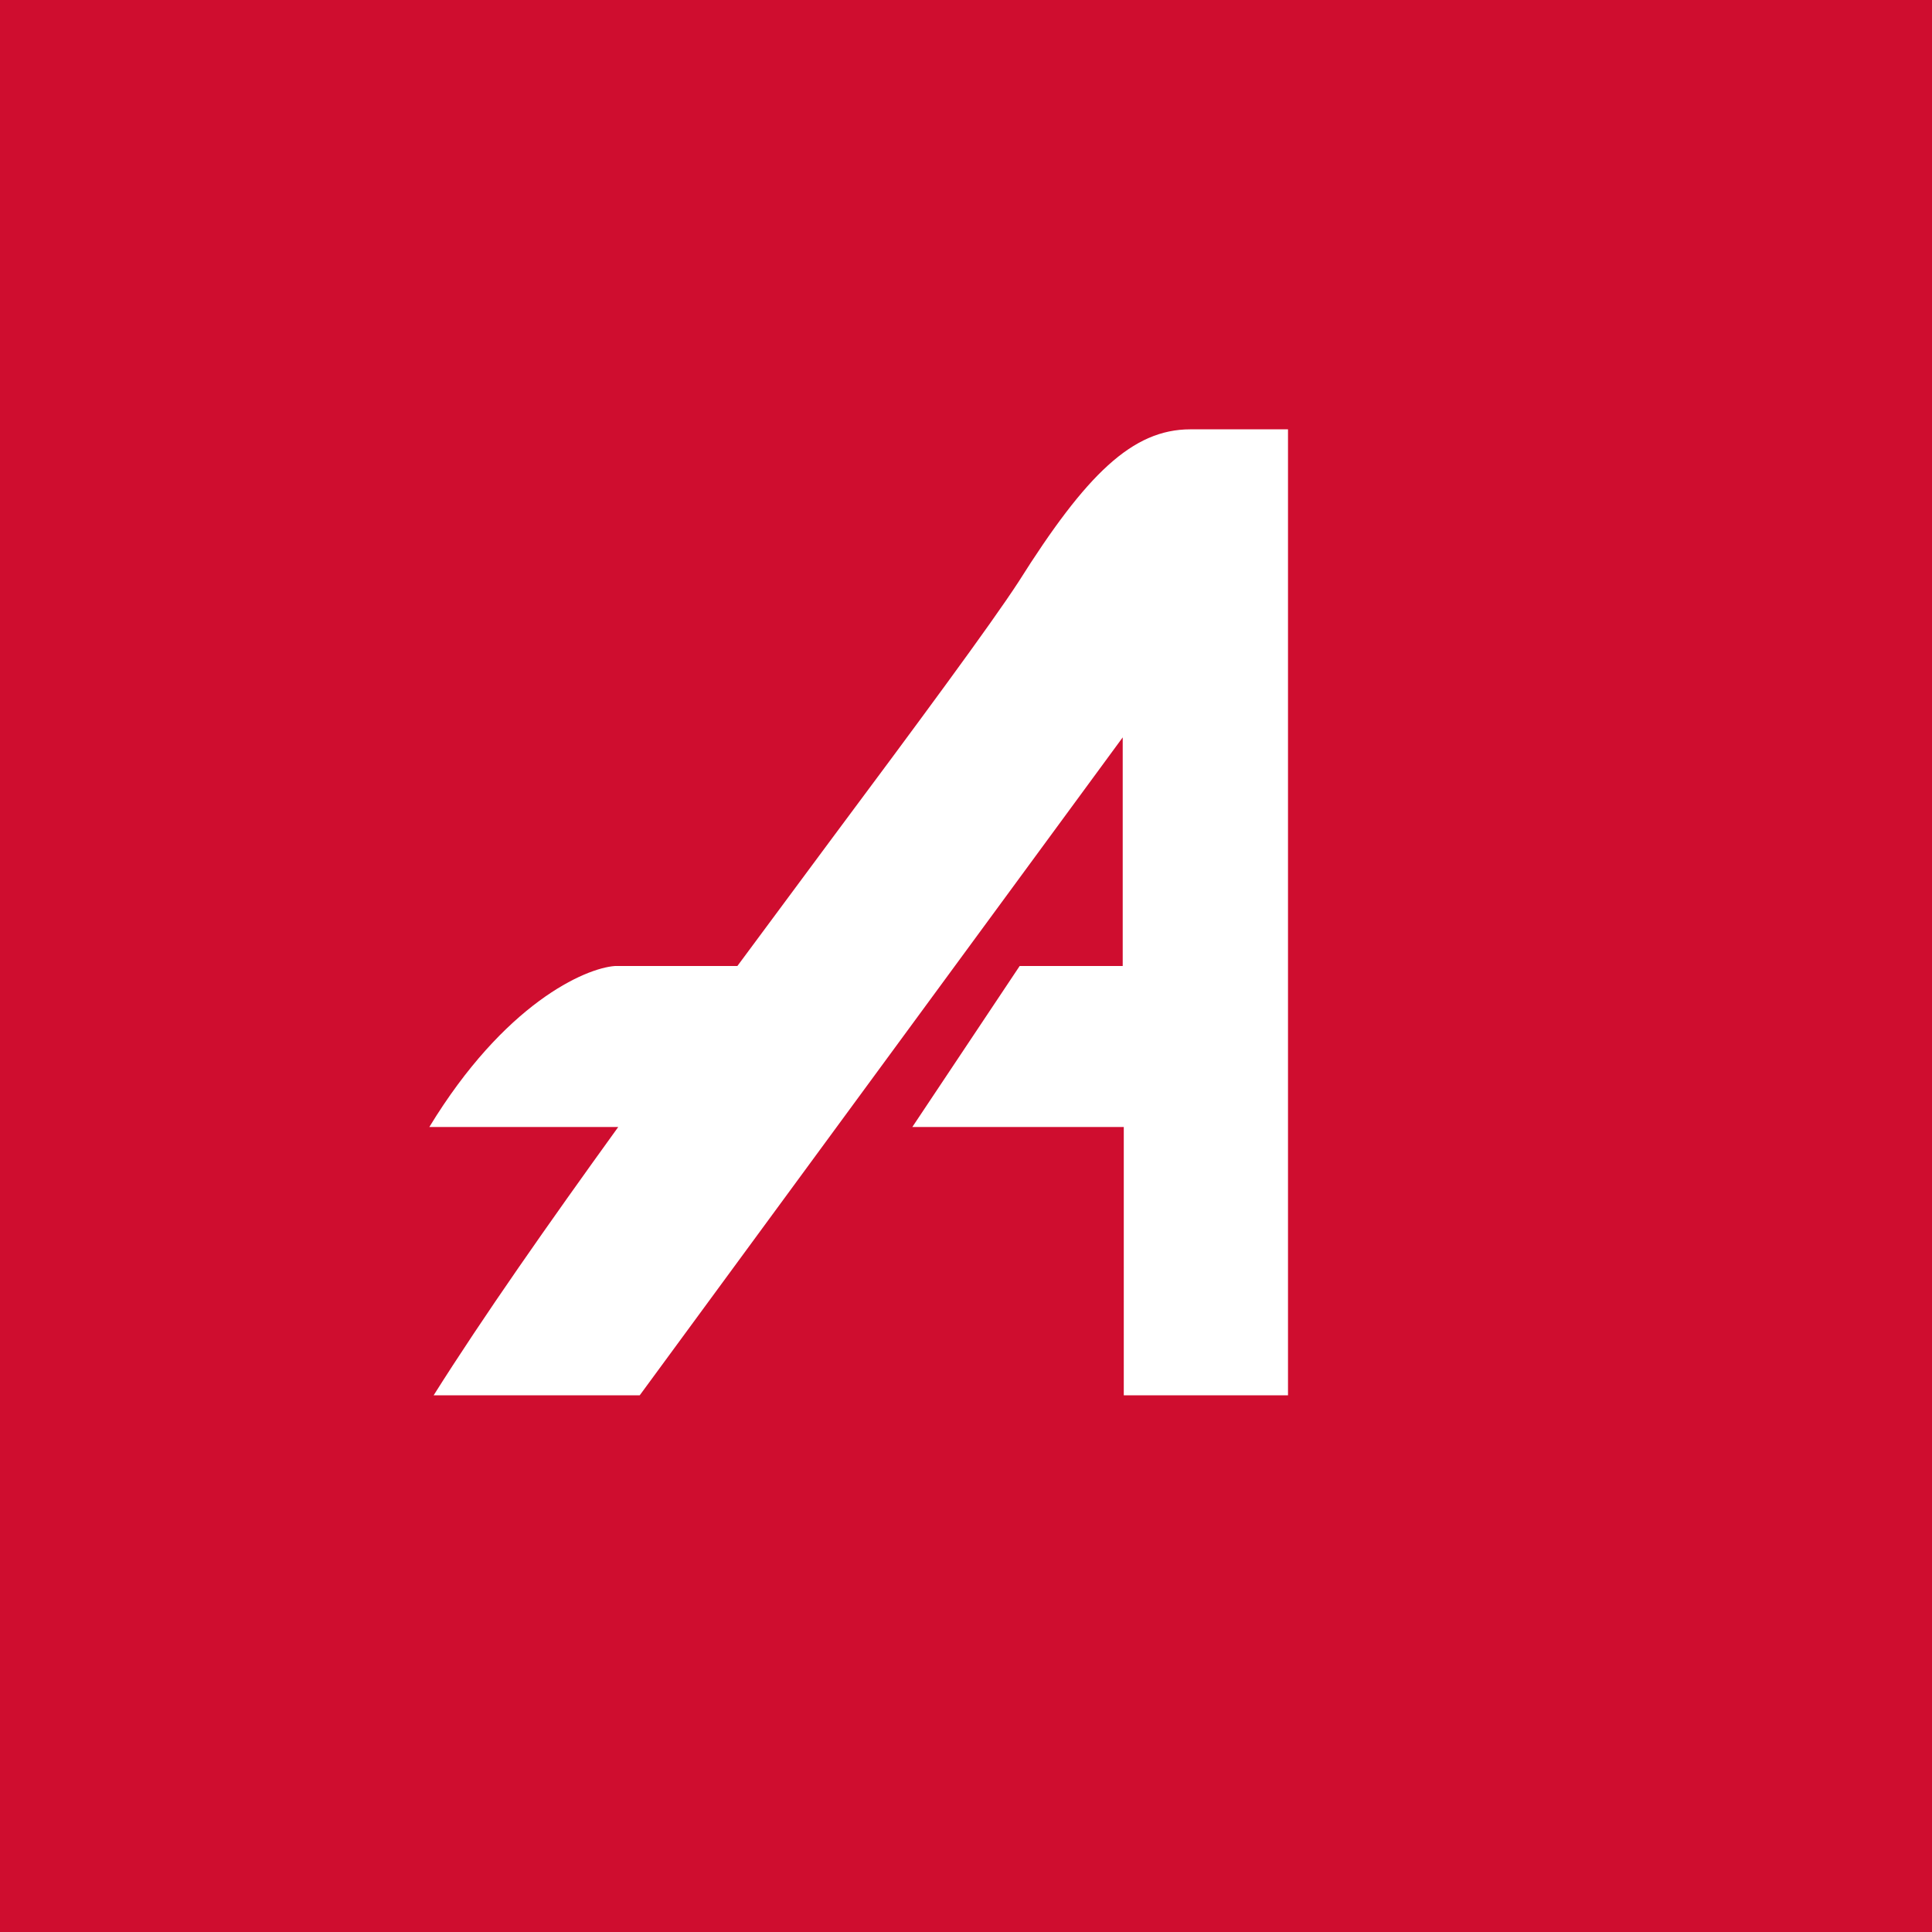 <!-- by TradingView --><svg width="18" height="18" viewBox="0 0 18 18" xmlns="http://www.w3.org/2000/svg"><path fill="#CF0D2F" d="M0 0h18v18H0z"/><path d="M4.04 13h1.92l4.5-6.13V9H9.5l-1 1.5h1.97V13H12V4h-.91c-.54 0-.97.42-1.6 1.42-.26.4-.94 1.32-1.76 2.42L6.87 9H5.73c-.28.02-1.03.35-1.73 1.5h1.76c-.65.9-1.26 1.77-1.72 2.5Z" fill="#fff"/></svg>